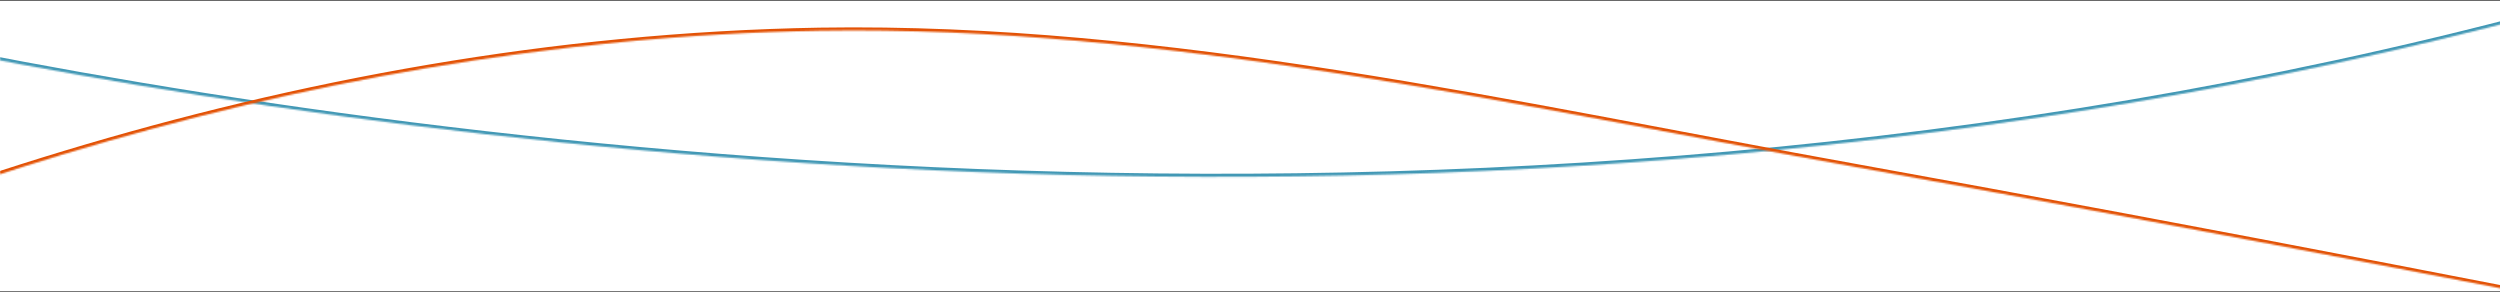 
<svg height="187" preserveAspectRatio="none" viewBox="0 0 1600 187" fill="none" xmlns="http://www.w3.org/2000/svg">
<rect x="0" y="0" width="1600" height="187" fill="#333333" stroke="none"/>
<g clip-path="url(#clip0_594_5096)">
<rect width="1600" height="186" transform="translate(0 0.453)" fill="white"/>
<mask id="path-1-inside-1_594_5096" fill="white">
<path d="M-1967.75 268.757C-2491.24 -162.4 -2841.74 -793.789 -2905.4 -1472.68C-3061.86 -3139.16 -1458.11 -4277.2 58.193 -4299.24C1360.11 -4317 2795.59 -3561.31 3138.33 -2222.27C3149.04 -2181.37 3158.33 -2138.43 3164.17 -2094.89C3176.28 -2025.7 3184.94 -1955.9 3188.72 -1883.45C3195.54 -1793.71 3193.43 -1704.15 3187.87 -1613.99C3180.67 -1512.83 3163.14 -1409.83 3137.49 -1312.52C3108.19 -1205.65 3067.93 -1100.39 3012.06 -1003.05C2989.11 -961.507 2962.7 -919.351 2933.66 -882.078L2895.28 -827.089C1823.27 596.172 -250.811 -19.078 -250.811 -19.078C-284.269 -27.39 -317.726 -35.702 -351.184 -44.013C-437.158 -67.944 -507.213 19.436 -471.39 102.234C-362.5 348.593 -209.78 571.096 -20.519 758.558C139.155 919.183 22.638 1025.54 -169.212 1006.19C-174.688 1005.38 -180.163 1004.57 -185.639 1003.76C-834.397 933.771 -1465.35 691.182 -1970.59 272.829"/>
</mask>
<path d="M-2905.4 -1472.68L-2903.41 -1472.86L-2903.41 -1472.86L-2905.4 -1472.68ZM58.193 -4299.24L58.166 -4301.24L58.164 -4301.24L58.193 -4299.24ZM3138.33 -2222.27L3136.39 -2221.77L3136.4 -2221.76L3138.33 -2222.27ZM3164.17 -2094.89L3162.19 -2094.62L3162.2 -2094.58L3162.21 -2094.54L3164.17 -2094.89ZM3188.72 -1883.45L3186.73 -1883.35L3186.73 -1883.32L3186.73 -1883.3L3188.72 -1883.45ZM3187.87 -1613.99L3189.86 -1613.85L3189.86 -1613.86L3189.86 -1613.87L3187.87 -1613.99ZM3137.49 -1312.52L3139.42 -1311.99L3139.42 -1312L3139.42 -1312.01L3137.49 -1312.52ZM3012.06 -1003.05L3010.33 -1004.04L3010.32 -1004.03L3010.31 -1004.01L3012.06 -1003.05ZM2933.66 -882.078L2932.09 -883.307L2932.05 -883.266L2932.02 -883.223L2933.66 -882.078ZM2895.28 -827.089L2896.88 -825.885L2896.9 -825.914L2896.92 -825.944L2895.28 -827.089ZM-250.811 -19.078L-250.242 -20.996L-250.285 -21.008L-250.329 -21.02L-250.811 -19.078ZM-351.184 -44.013L-351.72 -42.086L-351.694 -42.079L-351.666 -42.072L-351.184 -44.013ZM-471.39 102.234L-473.226 103.028L-473.222 103.036L-473.219 103.043L-471.39 102.234ZM-20.519 758.558L-19.1 757.147L-19.106 757.142L-19.111 757.137L-20.519 758.558ZM-169.212 1006.19L-169.504 1008.16L-169.459 1008.17L-169.413 1008.17L-169.212 1006.19ZM-185.639 1003.76L-185.346 1001.78L-185.385 1001.77L-185.424 1001.77L-185.639 1003.76ZM-1966.48 267.213C-2489.58 -163.624 -2839.8 -794.533 -2903.41 -1472.86L-2907.39 -1472.49C-2843.67 -793.044 -2492.9 -161.177 -1969.02 270.301L-1966.48 267.213ZM-2903.41 -1472.86C-2981.57 -2305.35 -2620.1 -3005.89 -2049.58 -3501.11C-1479.03 -3996.37 -699.474 -4286.23 58.222 -4297.24L58.164 -4301.24C-700.447 -4290.21 -1480.92 -4000.03 -2052.2 -3504.14C-2623.52 -3008.21 -2985.69 -2306.48 -2907.39 -1472.49L-2903.41 -1472.86ZM58.22 -4297.24C1359.55 -4314.99 2793.95 -3559.63 3136.39 -2221.77L3140.27 -2222.76C2797.22 -3562.99 1360.68 -4319.01 58.166 -4301.24L58.22 -4297.24ZM3136.4 -2221.76C3147.09 -2180.92 3156.36 -2138.07 3162.19 -2094.62L3166.16 -2095.15C3160.3 -2138.8 3150.99 -2181.82 3140.27 -2222.77L3136.4 -2221.76ZM3162.21 -2094.54C3174.3 -2025.42 3182.94 -1955.7 3186.73 -1883.35L3190.72 -1883.56C3186.93 -1956.1 3178.26 -2025.98 3166.15 -2095.23L3162.21 -2094.54ZM3186.73 -1883.3C3193.53 -1793.68 3191.43 -1704.23 3185.87 -1614.11L3189.86 -1613.87C3195.42 -1704.08 3197.54 -1793.73 3190.72 -1883.6L3186.73 -1883.3ZM3185.87 -1614.13C3178.69 -1513.1 3161.17 -1410.23 3135.56 -1313.03L3139.42 -1312.01C3165.1 -1409.44 3182.66 -1512.56 3189.86 -1613.85L3185.87 -1614.13ZM3135.56 -1313.05C3106.29 -1206.3 3066.09 -1101.2 3010.33 -1004.04L3013.8 -1002.05C3069.77 -1099.57 3110.08 -1204.99 3139.42 -1311.99L3135.56 -1313.05ZM3010.31 -1004.01C2987.39 -962.535 2961.04 -920.474 2932.09 -883.307L2935.24 -880.849C2964.36 -918.229 2990.82 -960.479 3013.81 -1002.08L3010.31 -1004.01ZM2932.02 -883.223L2893.64 -828.233L2896.92 -825.944L2935.3 -880.933L2932.02 -883.223ZM2893.68 -828.292C2358.18 -117.334 1572.37 84.557 920.157 108.641C594.066 120.682 301.446 88.269 90.346 52.844C-15.202 35.131 -100.364 16.668 -159.132 2.633C-188.516 -4.384 -211.301 -10.293 -226.737 -14.448C-234.454 -16.524 -240.334 -18.163 -244.283 -19.281C-246.258 -19.84 -247.75 -20.27 -248.747 -20.559C-249.245 -20.703 -249.62 -20.813 -249.87 -20.886C-249.995 -20.923 -250.088 -20.95 -250.15 -20.969C-250.181 -20.977 -250.204 -20.984 -250.22 -20.989C-250.235 -20.994 -250.242 -20.996 -250.811 -19.078C-251.38 -17.161 -251.371 -17.158 -251.354 -17.153C-251.338 -17.149 -251.314 -17.142 -251.282 -17.132C-251.218 -17.113 -251.122 -17.085 -250.996 -17.048C-250.742 -16.973 -250.363 -16.863 -249.861 -16.717C-248.856 -16.425 -247.356 -15.994 -245.373 -15.433C-241.408 -14.31 -235.511 -12.666 -227.776 -10.585C-212.306 -6.421 -189.484 -0.502 -160.061 6.524C-101.215 20.576 -15.964 39.06 89.684 56.789C300.974 92.246 593.874 124.692 920.305 112.638C1573.14 88.531 2360.37 -113.583 2896.88 -825.885L2893.68 -828.292ZM-250.329 -21.02C-267.058 -25.175 -283.786 -29.331 -300.515 -33.487C-317.244 -37.643 -333.973 -41.798 -350.702 -45.954L-351.666 -42.072C-334.938 -37.916 -318.208 -33.76 -301.48 -29.605C-284.751 -25.449 -268.022 -21.293 -251.293 -17.137L-250.329 -21.02ZM-350.648 -45.94C-438.44 -70.377 -509.633 18.879 -473.226 103.028L-469.554 101.44C-504.792 19.994 -435.876 -65.511 -351.72 -42.086L-350.648 -45.94ZM-473.219 103.043C-364.23 349.626 -211.367 572.338 -21.926 759.979L-19.111 757.137C-208.192 569.854 -360.771 347.559 -469.561 101.426L-473.219 103.043ZM-21.937 759.968C17.841 799.983 40.245 836.451 48.656 868.246C57.047 899.966 51.532 927.073 35.355 948.663C19.129 970.32 -7.982 986.632 -43.119 996.316C-78.24 1006 -121.239 1009.01 -169.011 1004.2L-169.413 1008.17C-121.261 1013.03 -77.751 1010.01 -42.056 1000.17C-6.379 990.339 21.632 973.651 38.557 951.062C55.532 928.404 61.197 900.015 52.523 867.223C43.868 834.505 20.958 797.445 -19.1 757.147L-21.937 759.968ZM-168.92 1004.21C-171.658 1003.8 -174.395 1003.4 -177.133 1002.99C-179.871 1002.59 -182.608 1002.18 -185.346 1001.78L-185.931 1005.74C-183.193 1006.14 -180.455 1006.55 -177.718 1006.95C-174.98 1007.35 -172.242 1007.76 -169.504 1008.16L-168.92 1004.21ZM-185.424 1001.77C-833.839 931.82 -1464.41 689.363 -1969.32 271.289L-1971.87 274.37C-1466.29 693.001 -834.955 935.723 -185.853 1005.75L-185.424 1001.77Z" fill="#4298B5" mask="url(#path-1-inside-1_594_5096)"/>
<mask id="path-3-inside-2_594_5096" fill="white">
<path d="M-1437.5 455.638C-1480.32 320.735 -1431.25 166.152 -1375.05 42.012C-1262.06 -204.478 -1085.25 -417.531 -894.155 -608.496C-700.667 -801.252 -514.928 -1002.36 -319.055 -1193.93C-148.263 -1362.21 84.479 -1427.83 322.511 -1411.67C669.718 -1390.11 972.03 -1213.38 1239.11 -1002.03C1467.44 -820.536 1696.36 -640.235 1925.89 -461.127C2106.52 -318.438 2334.29 -171.562 2412.22 57.058C2448.52 160.325 2420.38 258.208 2305.8 287.434C2262.23 308.913 2012.29 265.89 1873.9 238.407C1646.04 193.001 1416.39 148.191 1187.93 106.963C969.009 67.527 747.119 16.153 524.58 19.692C181.523 25.596 -128.232 143.719 -352.073 260.068C-586.66 382.98 -799.258 596.026 -1067.18 642.532C-1217.55 668.766 -1388.13 613.223 -1436.9 457.428"/>
</mask>
<path d="M-1375.05 42.012L-1376.87 41.187L-1376.87 41.178L-1375.05 42.012ZM-894.155 -608.496L-895.569 -609.911L-895.566 -609.913L-894.155 -608.496ZM-319.055 -1193.93L-317.652 -1192.5L-317.657 -1192.5L-319.055 -1193.93ZM322.511 -1411.67L322.387 -1409.67L322.376 -1409.67L322.511 -1411.67ZM1239.11 -1002.03L1240.35 -1003.6L1240.35 -1003.6L1239.11 -1002.03ZM1925.89 -461.127L1927.12 -462.704L1927.13 -462.696L1925.89 -461.127ZM2412.22 57.058L2410.34 57.721L2410.33 57.712L2410.33 57.703L2412.22 57.058ZM2305.8 287.434L2304.92 285.64L2305.11 285.547L2305.31 285.496L2305.8 287.434ZM1873.9 238.407L1873.52 240.369L1873.51 240.368L1873.9 238.407ZM1187.93 106.963L1188.28 104.995L1188.28 104.995L1187.93 106.963ZM524.58 19.692L524.545 17.692L524.548 17.692L524.58 19.692ZM-352.073 260.068L-353.002 258.296L-352.996 258.293L-352.073 260.068ZM-1067.18 642.532L-1067.52 640.562L-1067.52 640.561L-1067.18 642.532ZM-1439.4 456.243C-1482.47 320.567 -1433.09 165.365 -1376.87 41.187L-1373.23 42.837C-1429.41 166.939 -1478.17 320.902 -1435.59 455.032L-1439.4 456.243ZM-1376.87 41.178C-1263.73 -205.621 -1086.74 -418.87 -895.569 -609.911L-892.741 -607.081C-1083.76 -416.192 -1260.38 -203.335 -1373.23 42.845L-1376.87 41.178ZM-895.566 -609.913C-702.228 -802.52 -516.265 -1003.86 -320.454 -1195.36L-317.657 -1192.5C-513.592 -1000.87 -699.107 -799.983 -892.743 -607.079L-895.566 -609.913ZM-320.459 -1195.35C-149.176 -1364.12 84.17 -1429.85 322.647 -1413.66L322.376 -1409.67C84.787 -1425.8 -147.35 -1360.31 -317.652 -1192.5L-320.459 -1195.35ZM322.635 -1413.66C670.449 -1392.07 973.156 -1215.04 1240.35 -1003.6L1237.87 -1000.46C970.905 -1211.72 668.987 -1388.15 322.387 -1409.67L322.635 -1413.66ZM1240.35 -1003.6C1468.68 -822.106 1697.6 -641.808 1927.12 -462.704L1924.66 -459.55C1695.13 -638.662 1466.2 -818.967 1237.86 -1000.47L1240.35 -1003.6ZM1927.13 -462.696C2017.33 -391.441 2119.59 -318.928 2208.93 -235.722C2298.31 -152.481 2375 -58.339 2414.12 56.413L2410.33 57.703C2371.51 -56.166 2295.35 -149.772 2206.2 -232.795C2117.02 -315.855 2015.08 -388.124 1924.65 -459.557L1927.13 -462.696ZM2414.11 56.395C2432.36 108.337 2434.5 159.153 2417.44 200.77C2400.35 242.466 2364.11 274.625 2306.3 289.371L2305.31 285.496C2362.07 271.017 2397.19 239.621 2413.74 199.253C2430.32 158.805 2428.37 109.046 2410.34 57.721L2414.11 56.395ZM2306.69 289.228C2300.88 292.093 2291.88 293.787 2280.56 294.616C2269.17 295.449 2255.21 295.42 2239.31 294.698C2207.5 293.251 2167.78 289.019 2125.14 283.263C2039.86 271.749 1942.73 254.114 1873.52 240.369L1874.29 236.445C1943.47 250.183 2040.5 267.8 2125.68 279.299C2168.27 285.049 2207.85 289.263 2239.49 290.702C2255.31 291.421 2269.1 291.444 2280.27 290.626C2291.5 289.804 2299.84 288.144 2304.92 285.64L2306.69 289.228ZM1873.51 240.368C1645.66 194.963 1416.02 150.156 1187.57 108.931L1188.28 104.995C1416.76 146.226 1646.43 191.038 1874.3 236.445L1873.51 240.368ZM1187.57 108.931C968.512 69.47 746.899 18.157 524.612 21.692L524.548 17.692C747.34 14.149 969.506 65.585 1188.28 104.995L1187.57 108.931ZM524.614 21.692C181.978 27.588 -127.464 145.574 -351.151 261.842L-352.996 258.293C-129 141.864 181.067 23.603 524.545 17.692L524.614 21.692ZM-351.145 261.839C-468.341 323.245 -579.904 407.082 -696.046 481.636C-812.066 556.111 -932.472 621.179 -1066.84 644.502L-1067.52 640.561C-933.967 617.379 -814.112 552.671 -698.206 478.269C-582.422 403.945 -470.392 319.803 -353.002 258.296L-351.145 261.839ZM-1066.84 644.502C-1217.72 670.825 -1389.61 615.181 -1438.81 458.026L-1434.99 456.831C-1386.65 611.266 -1217.39 666.707 -1067.52 640.562L-1066.84 644.502Z" fill="#E35205" mask="url(#path-3-inside-2_594_5096)"/>
</g>
<defs>
<clipPath id="clip0_594_5096">
<rect width="1600" height="186" fill="white" transform="translate(0 0.453)"/>
</clipPath>
</defs>
</svg>
